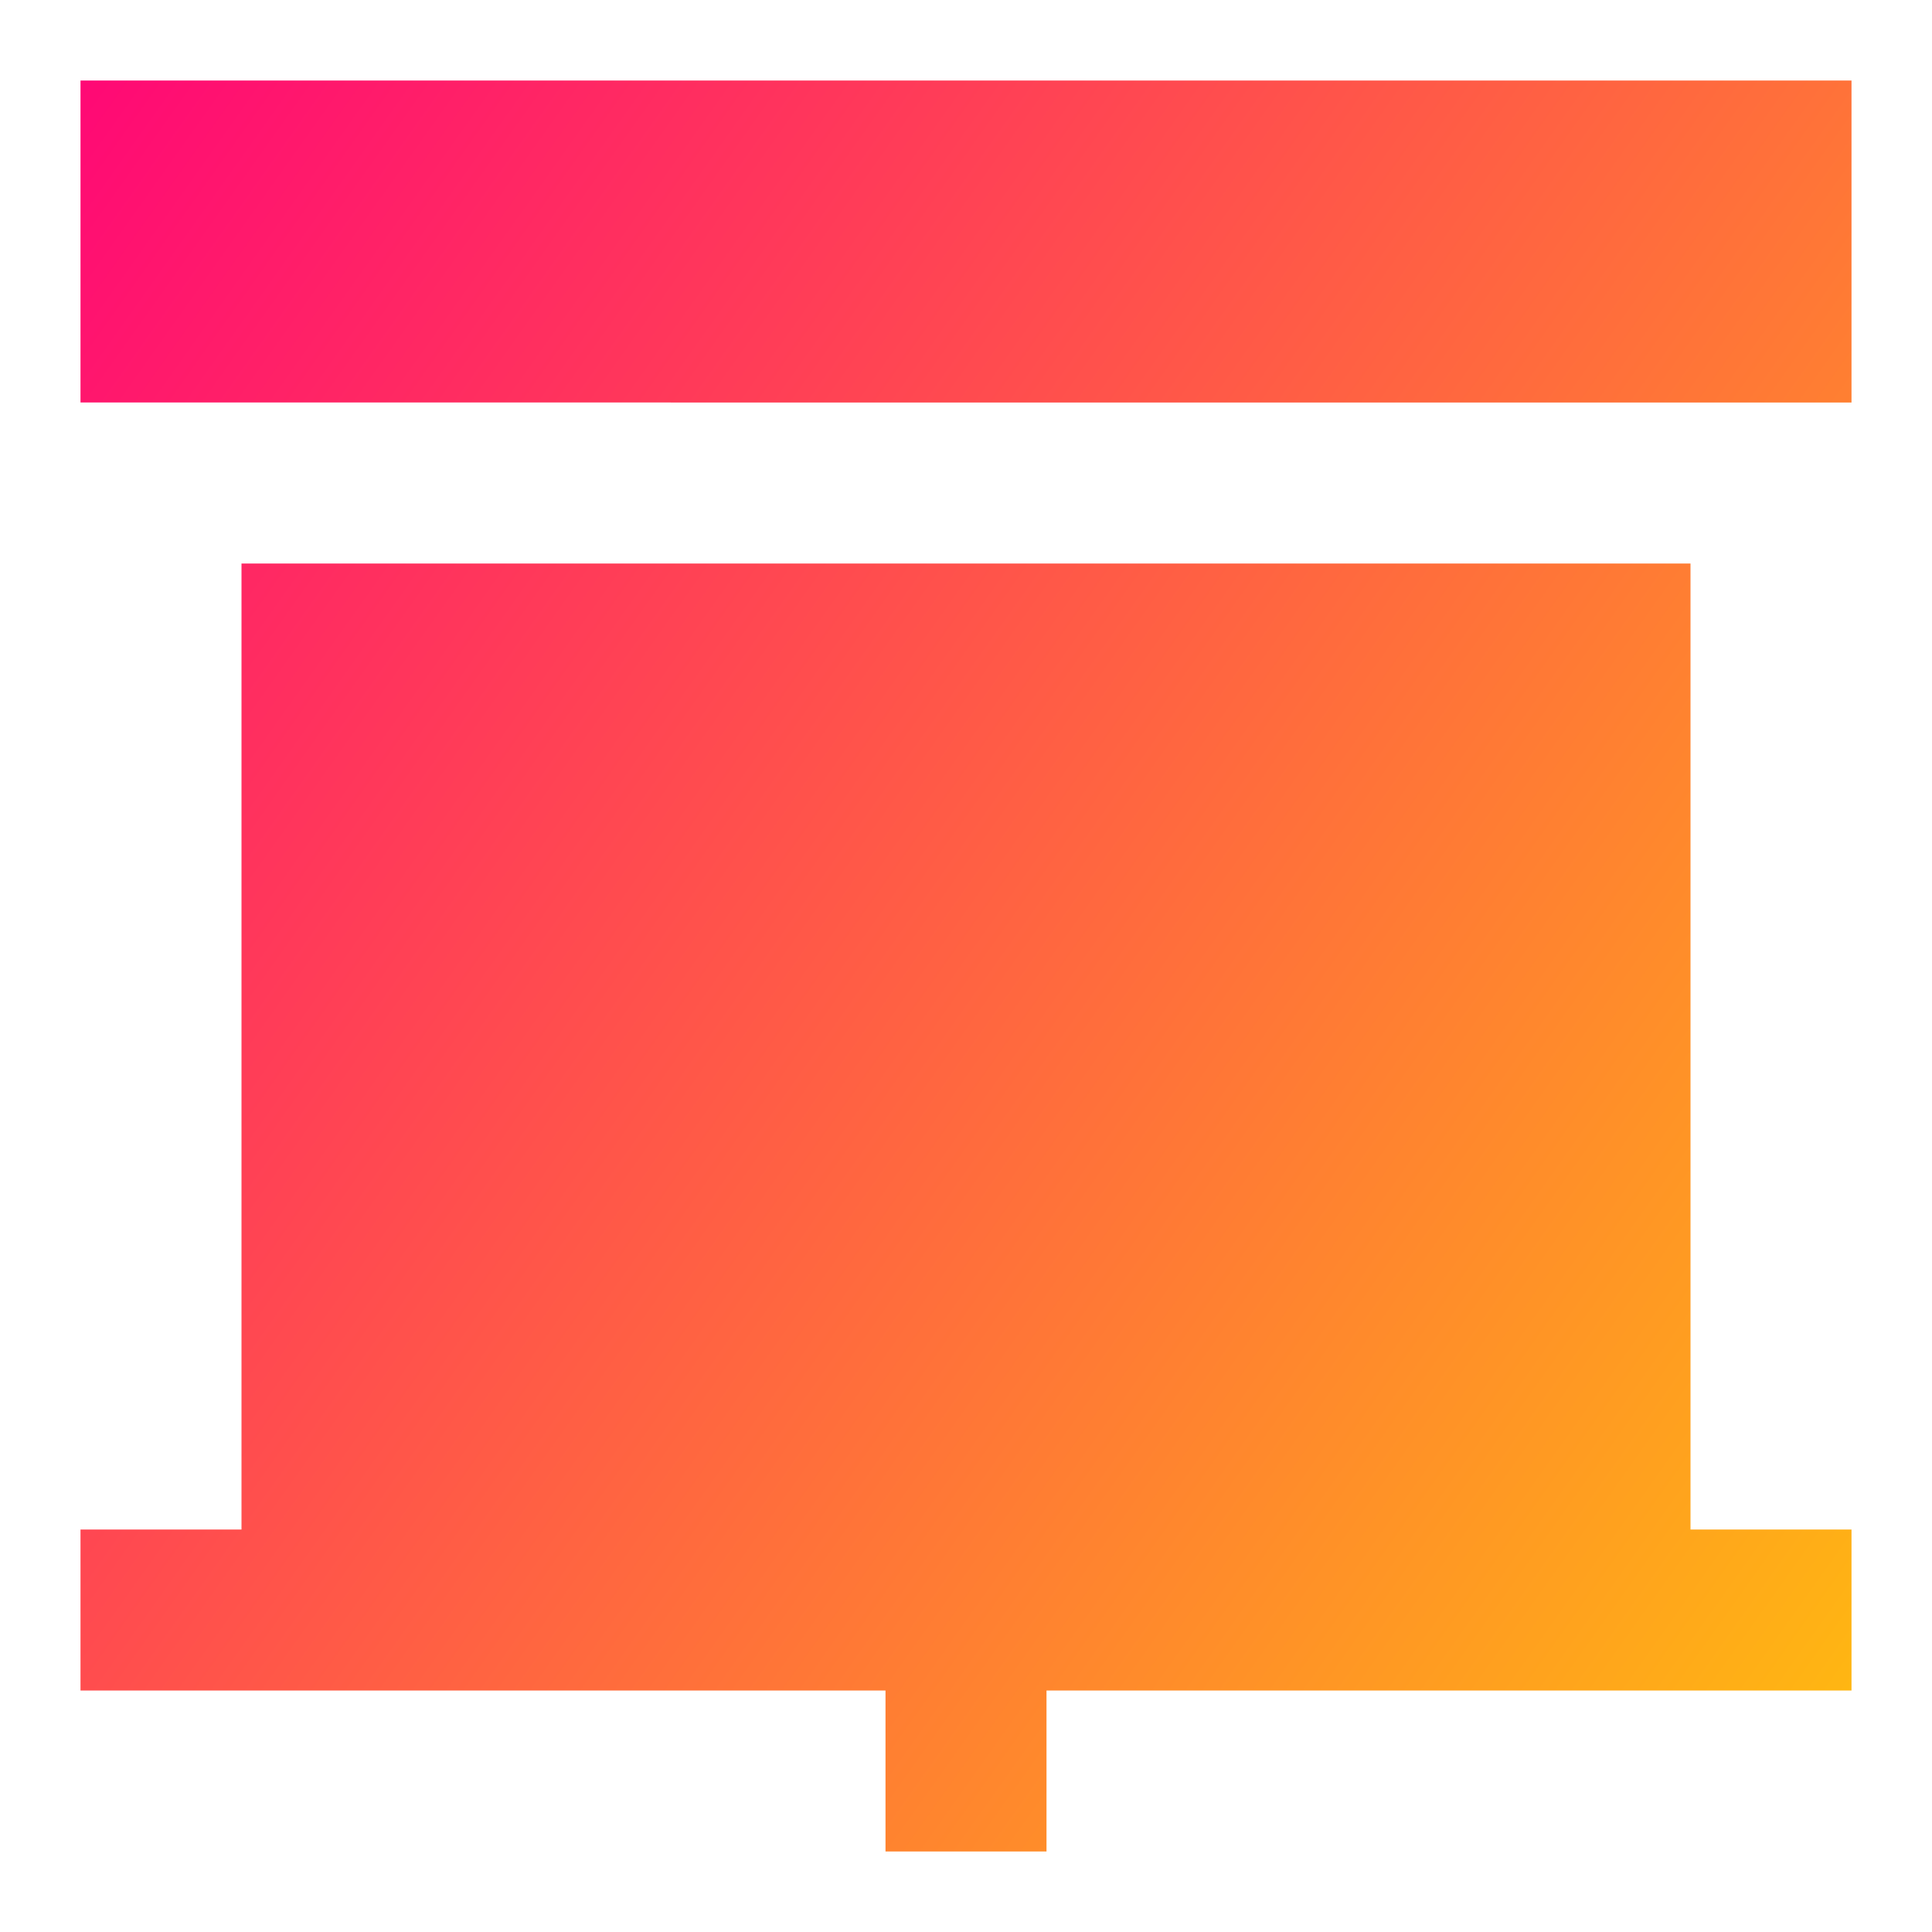 <svg xmlns="http://www.w3.org/2000/svg" fill="none" viewBox="0 0 24 24" id="Projector-Screen--Streamline-Sharp-Gradient-Free">
  <desc>
    Projector Screen Streamline Icon: https://streamlinehq.com
  </desc>
  <g id="Gradient/Interface Essential/projector-screen--projector-screen-work-meeting-presentation">
    <path id="Union" fill="url(#paint0_linear_644_11815)" fill-rule="evenodd" d="M1 1h22v4H1V1Zm12 20h10v-2h-2V7H3v12H1v2h10v2h2v-2Z" clip-rule="evenodd"></path>
  </g>
  <defs>
    <linearGradient id="paint0_linear_644_11815" x1="24.907" x2="-4.768" y1="27.66" y2="6.58" gradientUnits="userSpaceOnUse">
      <stop stop-color="#ffd600"></stop>
      <stop offset="1" stop-color="#ff007a"></stop>
    </linearGradient>
  </defs>
</svg>